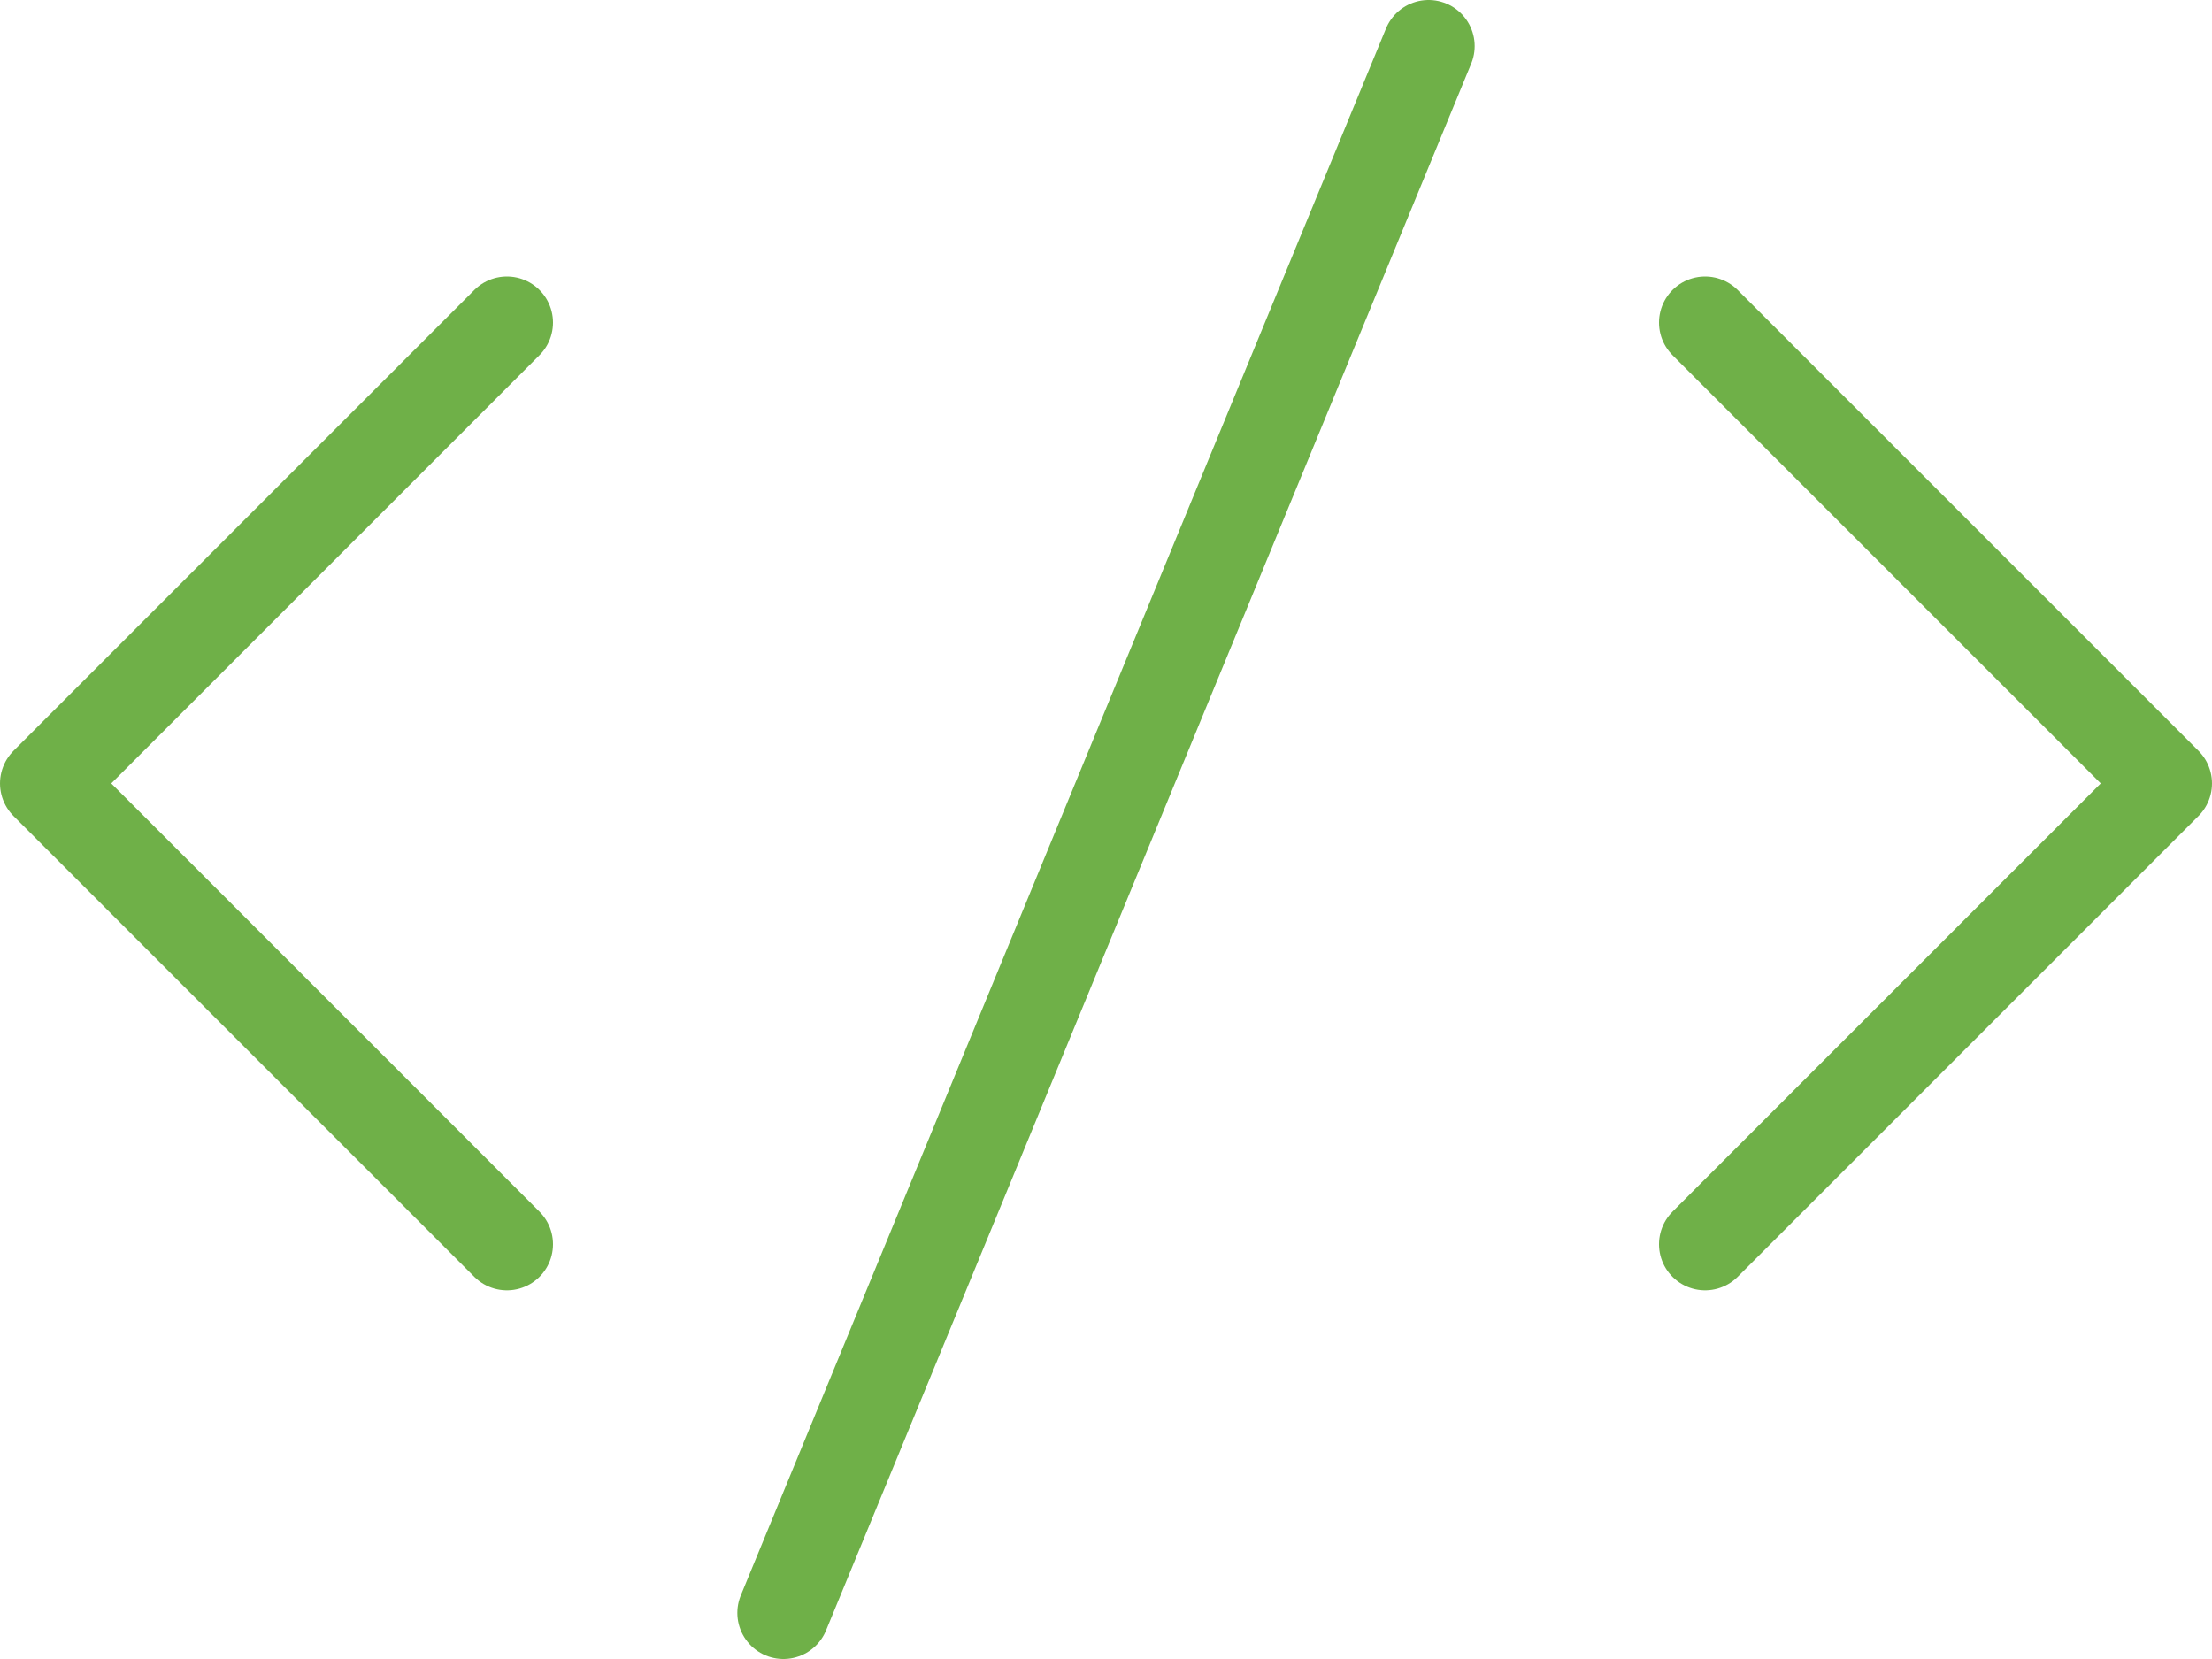 <svg width="48" height="36" xmlns="http://www.w3.org/2000/svg"><path d="M11 7L1 17l10 10M37 7l10 10-10 10M31 1L17 35" stroke="#6FB048" stroke-width="2" fill="none" stroke-linecap="round" stroke-linejoin="round"/></svg>